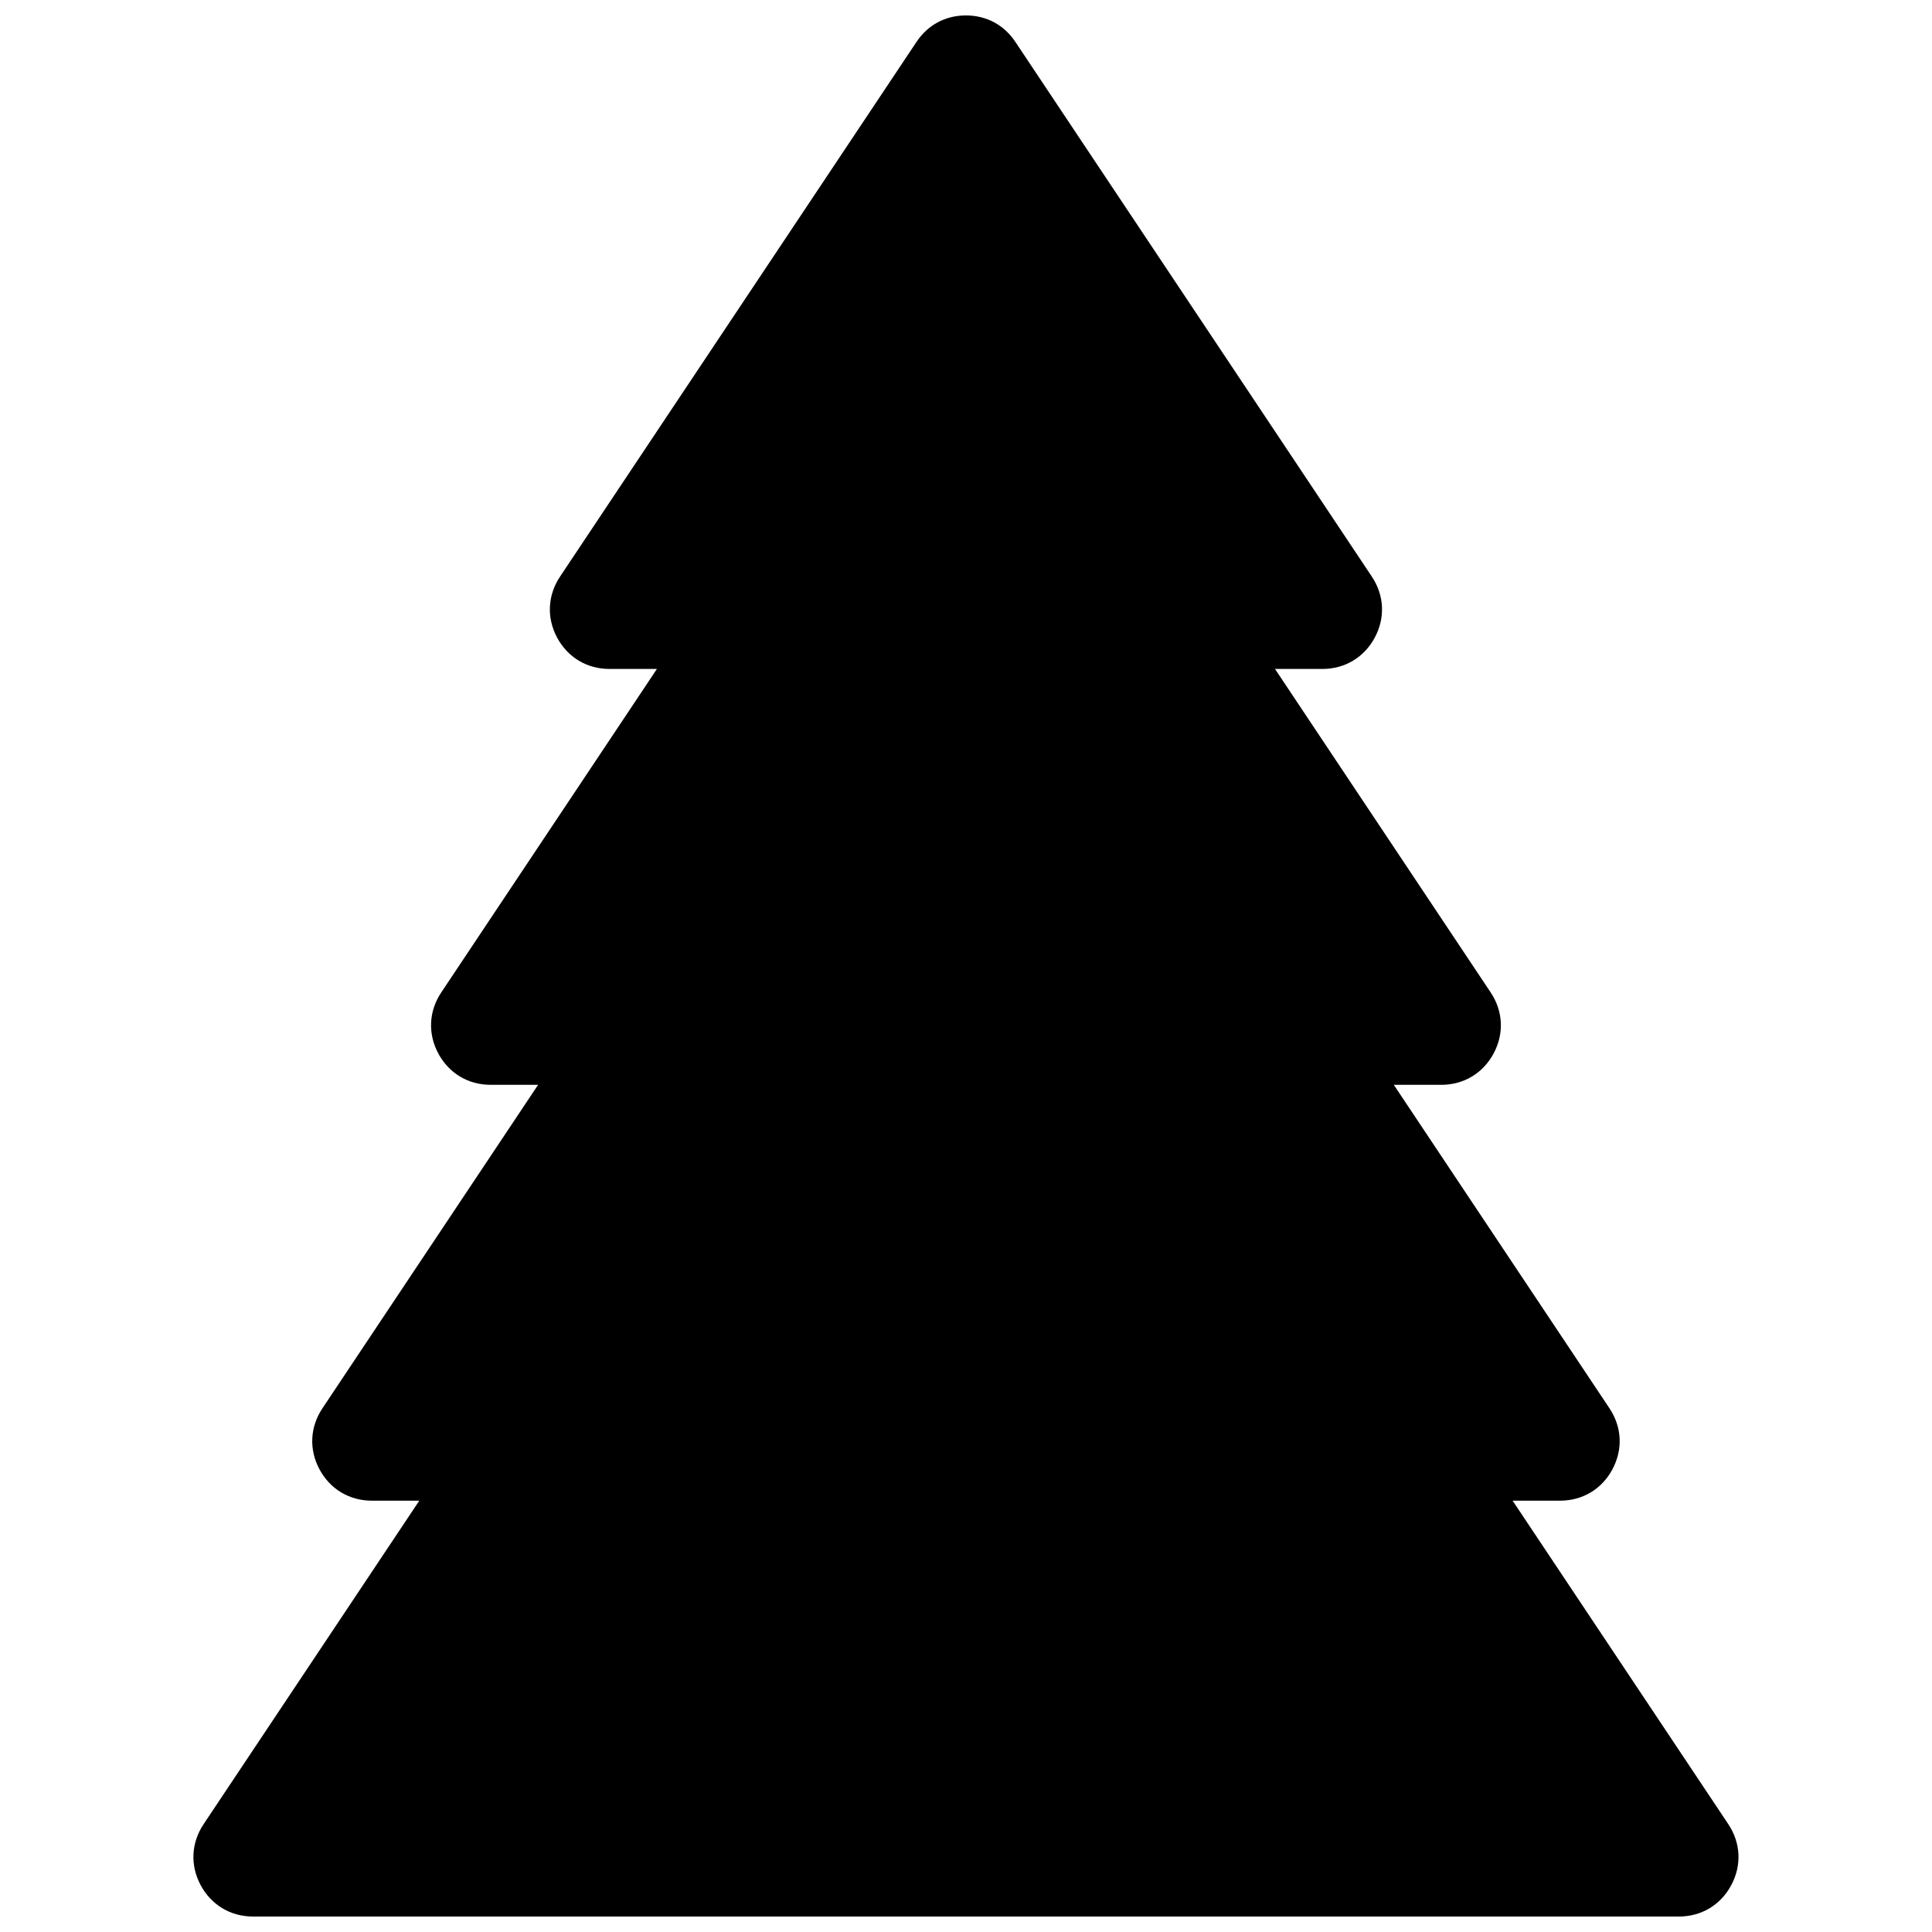 <?xml version="1.0" encoding="UTF-8"?>
<!-- Uploaded to: SVG Repo, www.svgrepo.com, Generator: SVG Repo Mixer Tools -->
<svg width="800px" height="800px" version="1.1" viewBox="144 144 512 512" xmlns="http://www.w3.org/2000/svg">
 <defs>
  <clipPath id="a">
   <path d="m195 148.09h410v503.81h-410z"/>
  </clipPath>
 </defs>
 <g clip-path="url(#a)">
  <path d="m481.89 321.28 57.156 85.73c3.305 4.961 3.594 10.91 0.781 16.164s-7.926 8.316-13.883 8.316h-12.57l57.156 85.73c3.305 4.961 3.594 10.91 0.781 16.164-2.809 5.254-7.922 8.312-13.879 8.312h-12.57l57.156 85.73c3.305 4.961 3.594 10.91 0.781 16.164-2.809 5.254-7.914 8.312-13.879 8.312h-377.86c-5.957 0-11.066-3.059-13.883-8.312-2.812-5.254-2.523-11.203 0.781-16.164l57.16-85.73h-12.57c-5.957 0-11.066-3.059-13.883-8.312-2.812-5.254-2.523-11.203 0.781-16.164l57.156-85.73h-12.566c-5.957 0-11.066-3.059-13.883-8.312-2.812-5.254-2.523-11.203 0.781-16.164l57.156-85.734h-12.566c-5.961 0-11.066-3.059-13.883-8.312-2.812-5.254-2.523-11.203 0.781-16.164l94.465-141.7c3.008-4.512 7.672-7.012 13.102-7.012 5.426 0 10.094 2.5 13.098 7.012l94.465 141.7c3.305 4.961 3.594 10.91 0.781 16.164s-7.926 8.312-13.883 8.312z" fill-rule="evenodd"/>
 </g>
</svg>